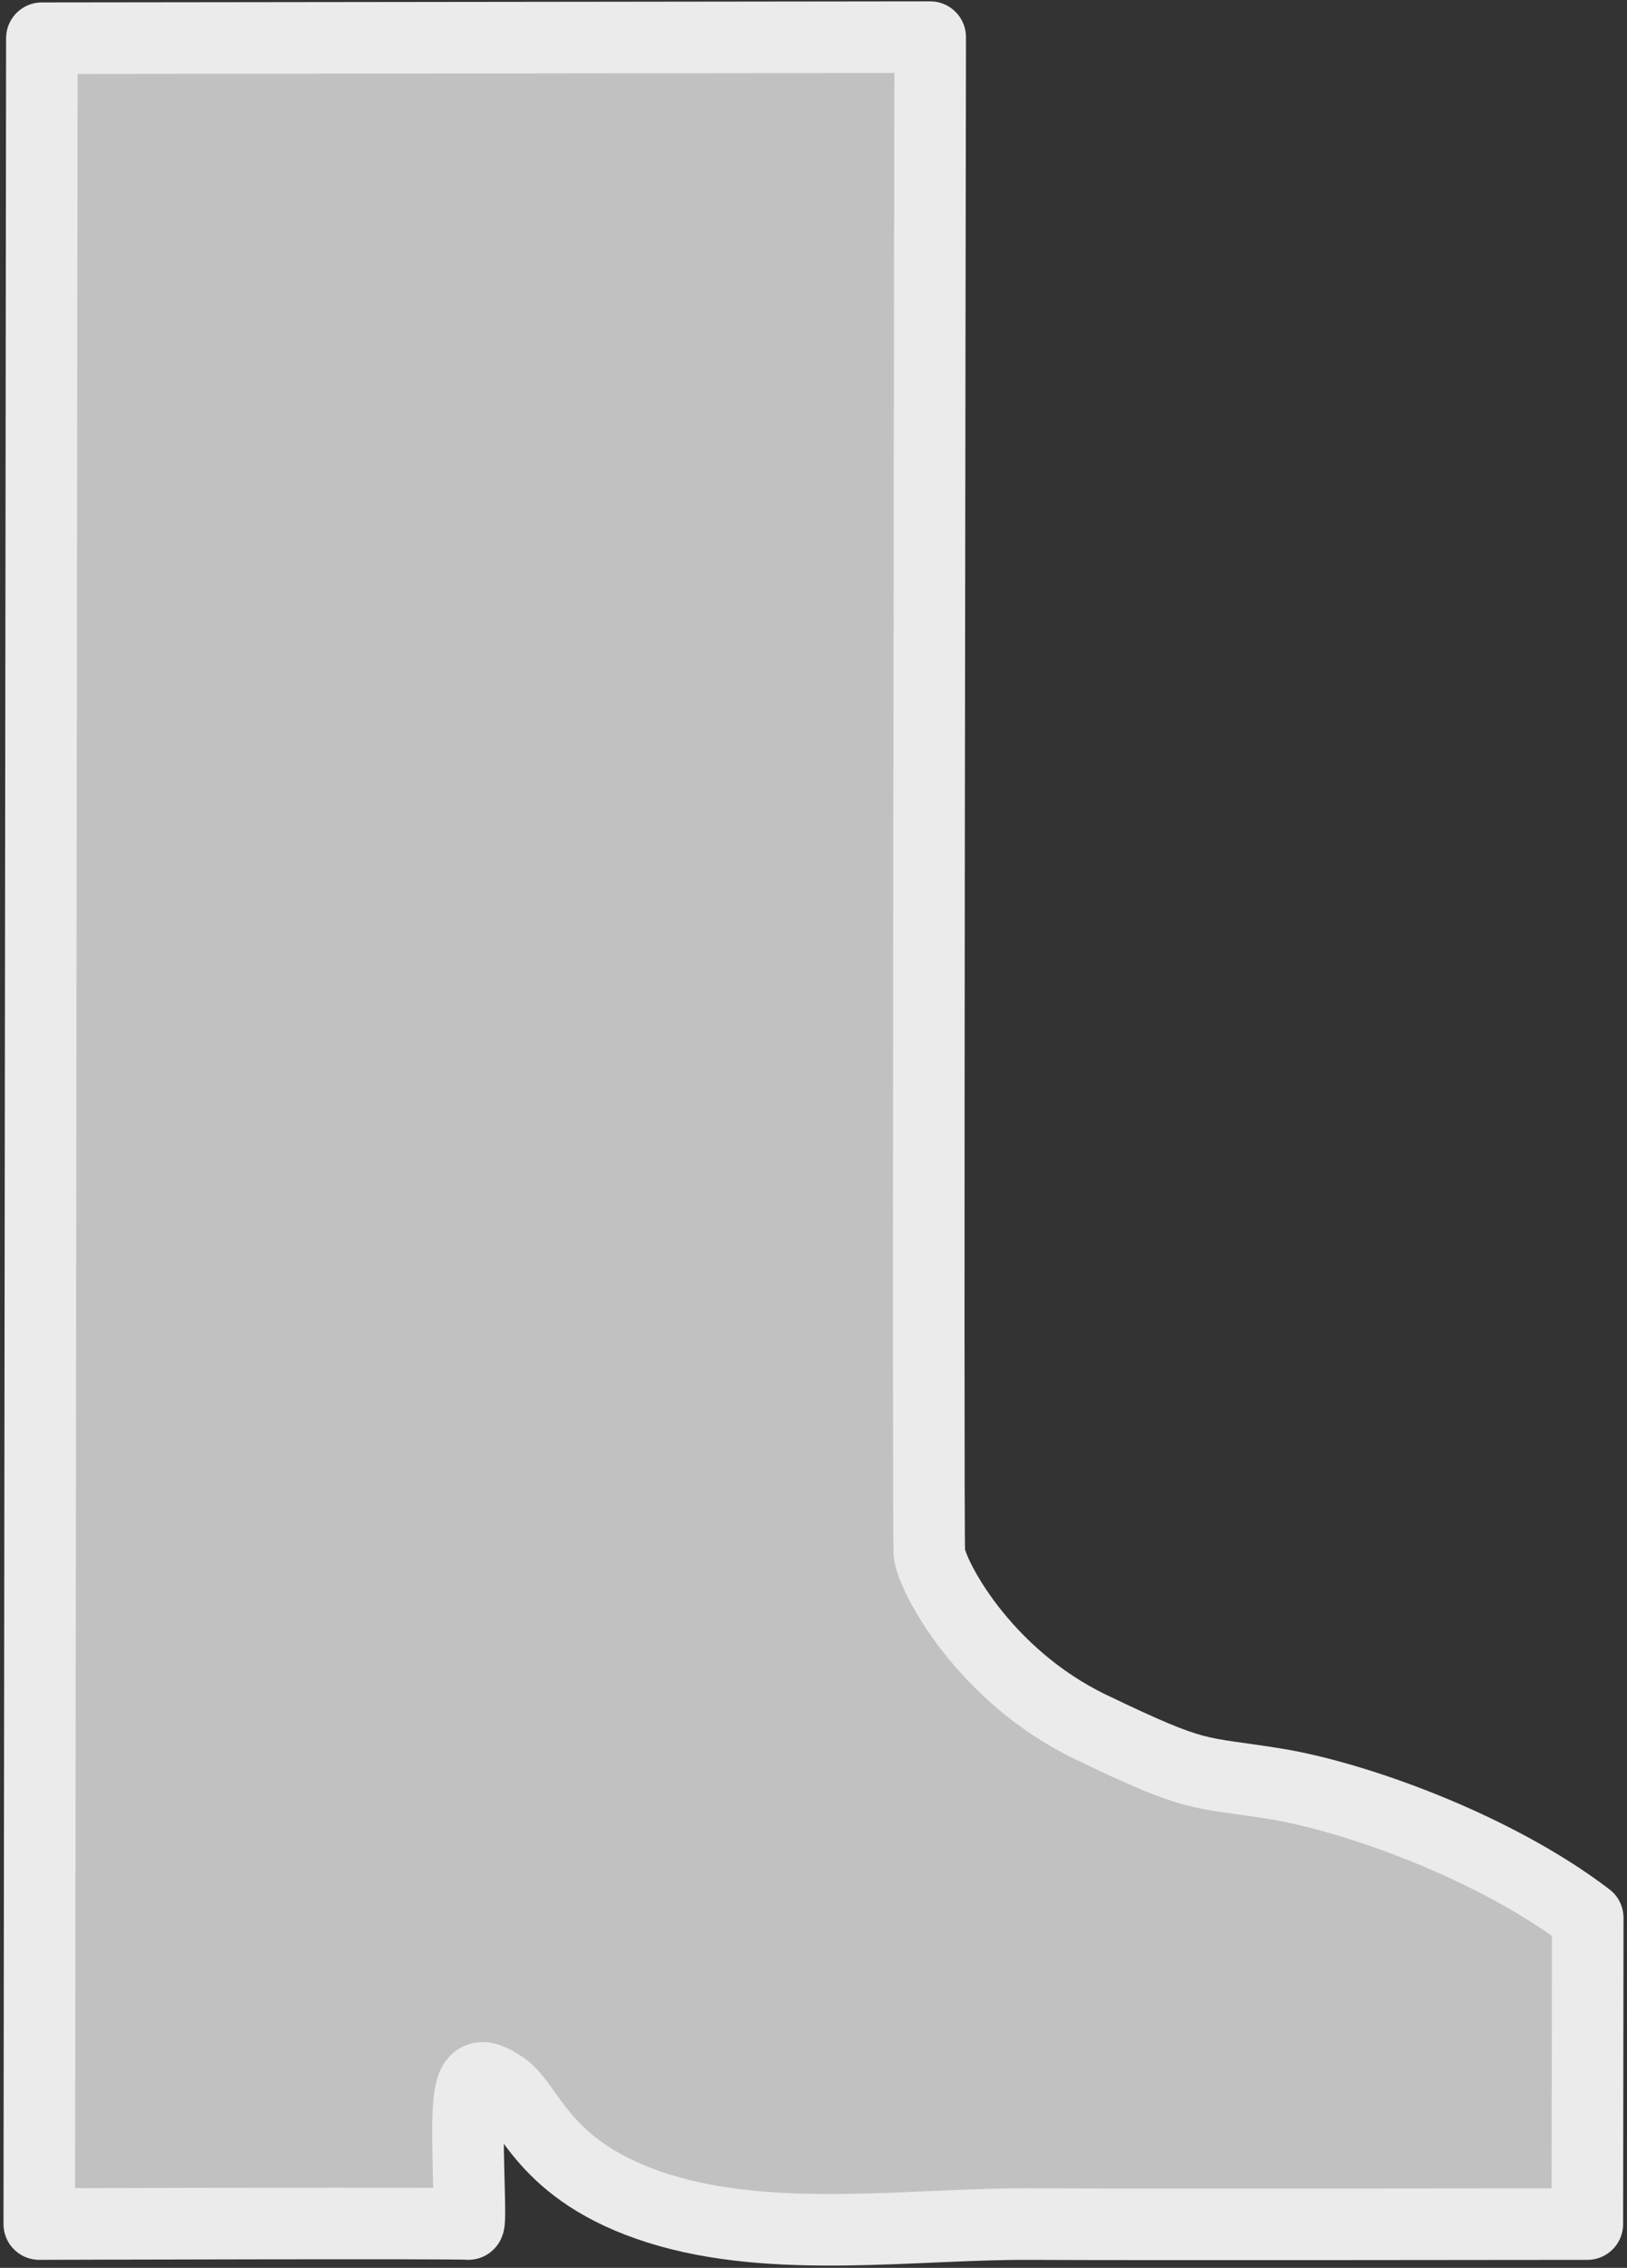 <?xml version="1.0" encoding="UTF-8" standalone="no"?> <svg xmlns="http://www.w3.org/2000/svg" xmlns:xlink="http://www.w3.org/1999/xlink" xmlns:serif="http://www.serif.com/" width="100%" height="100%" viewBox="0 0 432 602" version="1.1" xml:space="preserve" style="fill-rule:evenodd;clip-rule:evenodd;stroke-linejoin:round;stroke-miterlimit:2;"><rect x="0" y="0" width="432" height="602" fill="#333333" stroke="none"/><path id="Boot" d="M338.752,473.532c-21.495,-3.468 -20.108,-1.155 -49,-15.024c-28.891,-13.868 -42.528,-40.679 -42.991,-46.227c-0.435,-5.22 0.153,-360.583 0.225,-402.422l-235.87,0.285l-0.688,580.225c-0,0 113.024,-0.346 113.89,0c0.868,0.348 -0.346,-17.854 0,-28.602c0.348,-10.748 2.473,-12.481 9.471,-7.628c6.998,4.854 10.292,22.362 40.974,32.07c30.684,9.708 68.127,3.997 98.809,4.166c27.381,0.15 126.807,0.029 147.899,-0l0.101,-81.304c-25.083,-19.14 -62.397,-32.245 -82.82,-35.539" style="fill:#c1c1c1;fill-rule:nonzero;stroke:#ebebeb;stroke-width:19px;"></path></svg> 